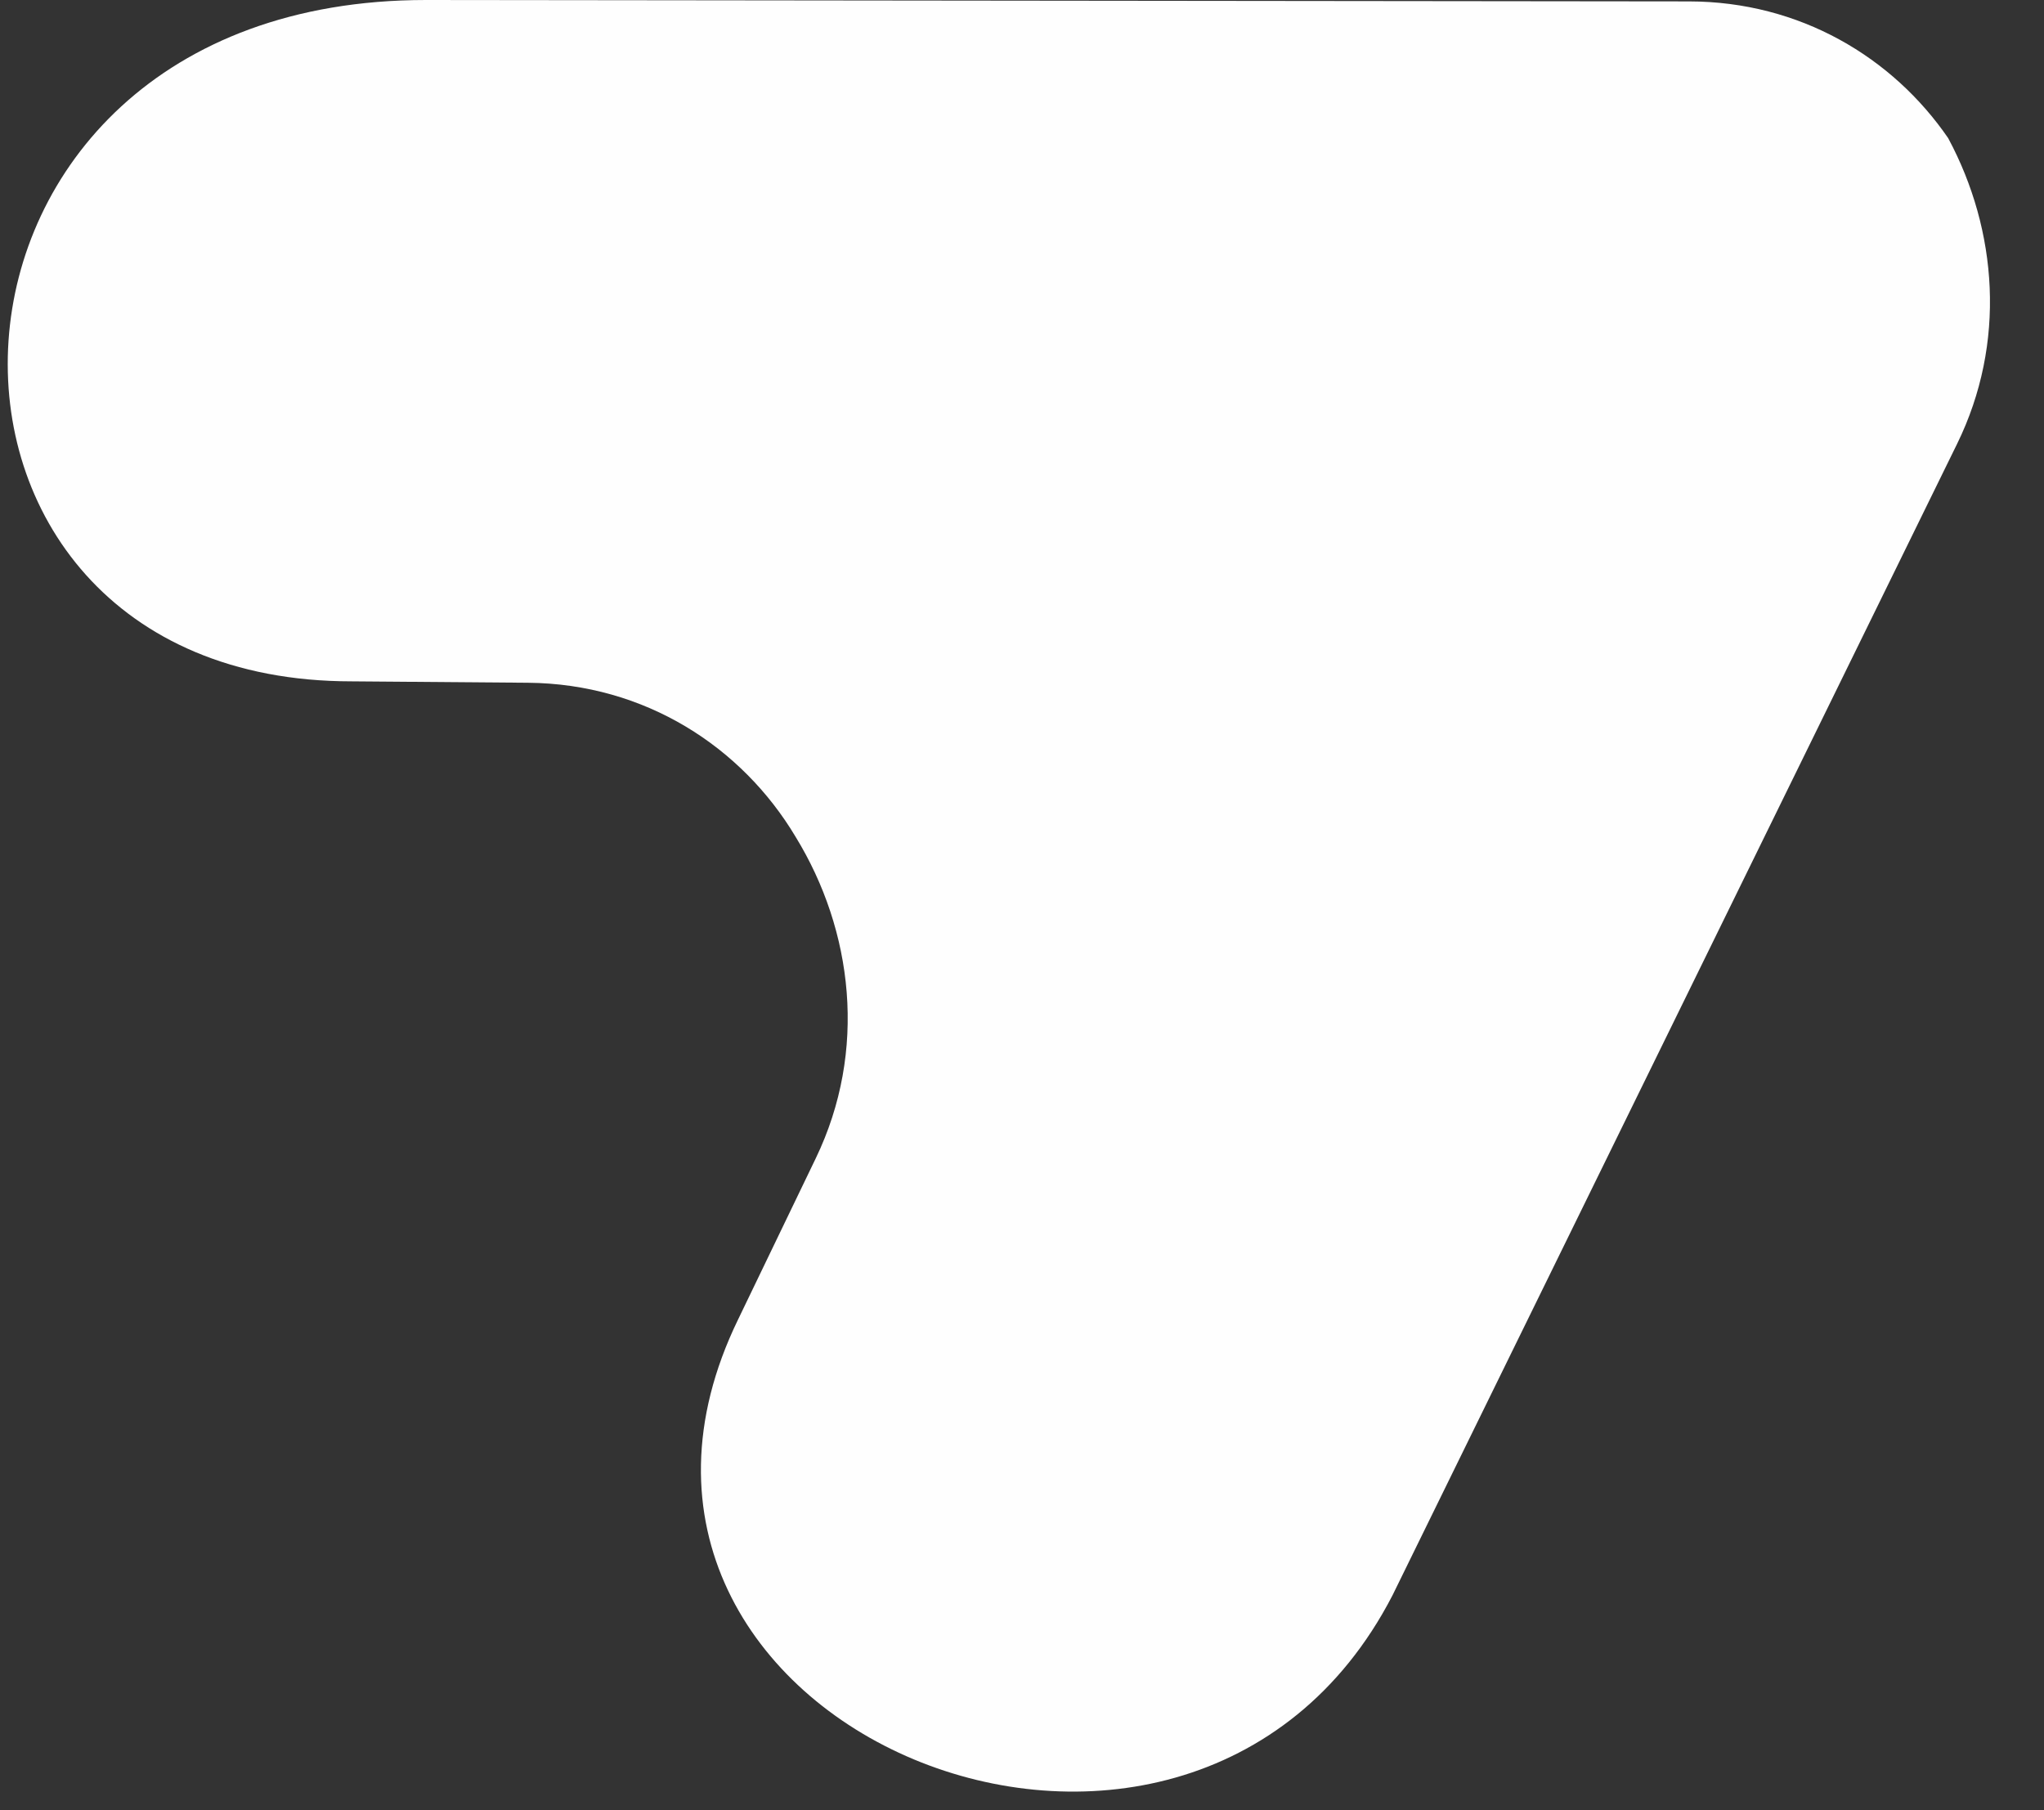 <?xml version="1.0" encoding="UTF-8"?> <svg xmlns="http://www.w3.org/2000/svg" width="35" height="31" viewBox="0 0 35 31" fill="none"><rect x="0" y="0" width="35" height="31" fill="#333333" stroke="none"/> <path d="M33.362 2.371C34.203 3.941 34.359 5.874 33.511 7.603L23.843 27.322C20.318 34.144 9.25 29.562 12.639 22.595L13.969 19.835C14.856 17.995 14.609 15.937 13.622 14.328C12.705 12.794 11.048 11.708 9.037 11.692L6.021 11.668C-2.179 11.668 -1.87 0 7.294 0L28.921 0.024C30.818 0.026 32.41 0.98 33.363 2.371L33.362 2.371Z" fill="#FEFEFE"></path> </svg> 